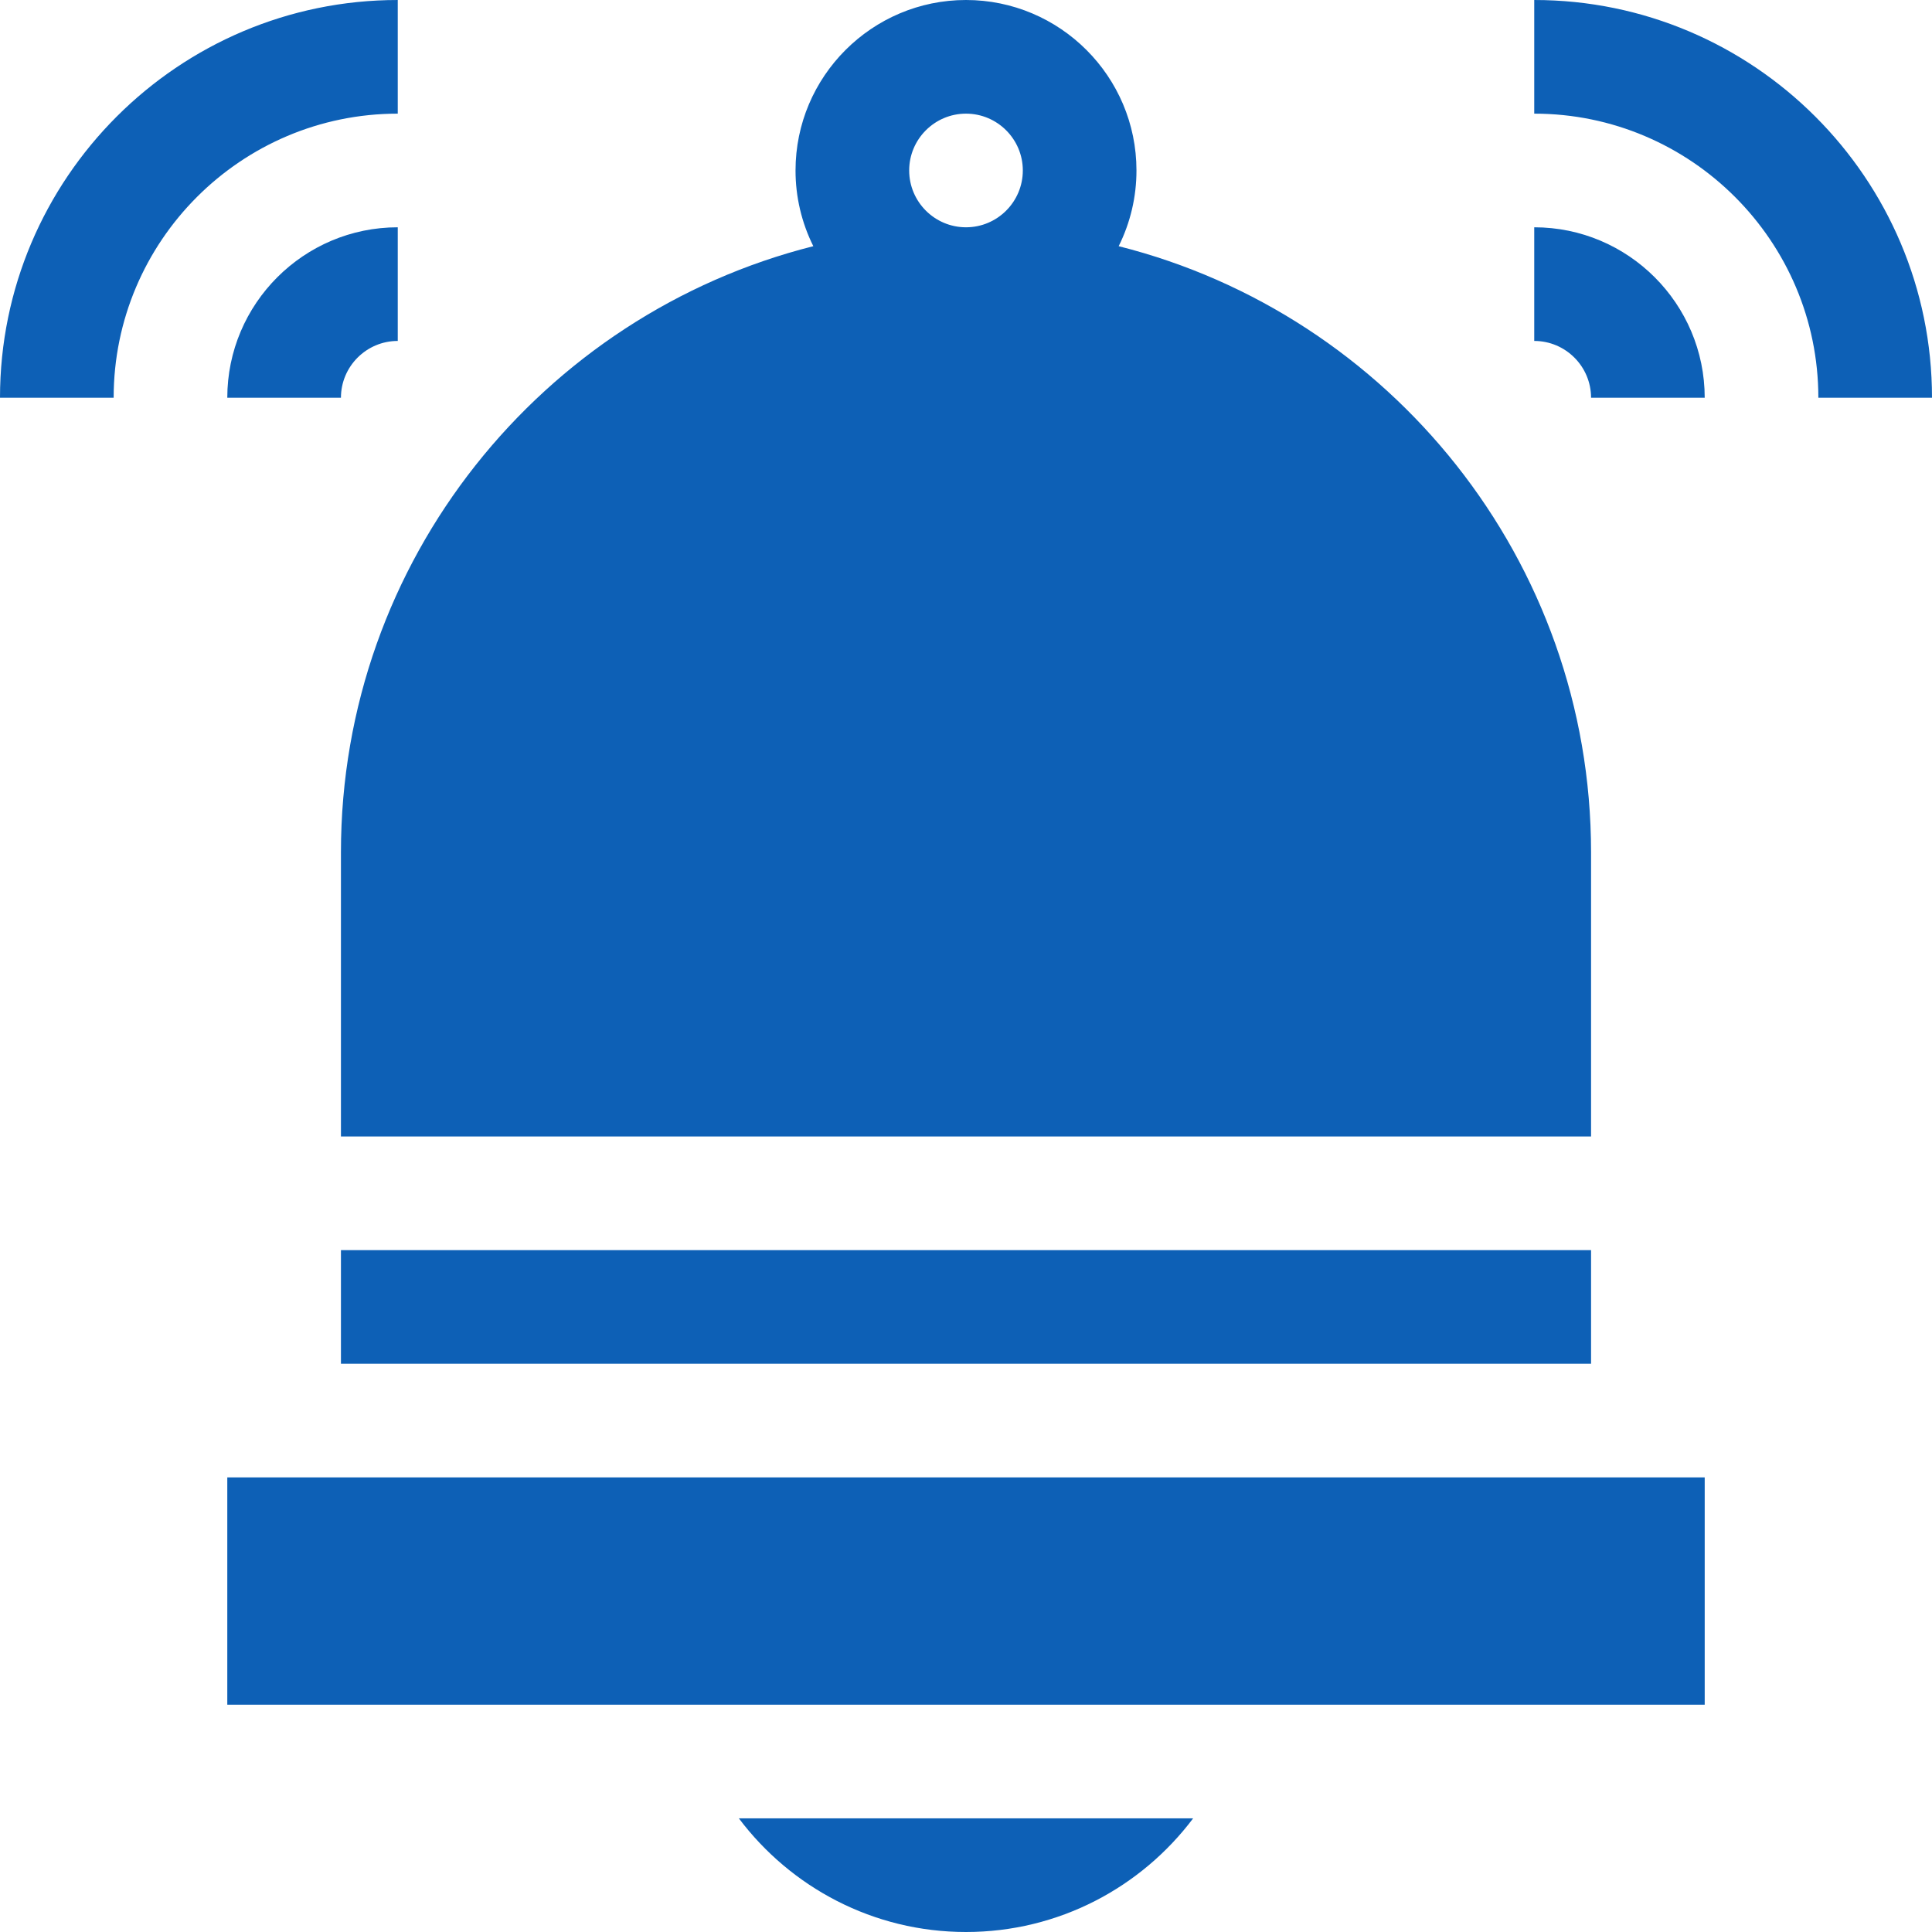<svg width="200" height="200" viewBox="0 0 200 200" fill="none" xmlns="http://www.w3.org/2000/svg">
<g clip-path="url(#clip0_150_131)">
<path d="M23.529 176.471H176.471V152.941H23.529V176.471ZM41.176 0C18.472 0 0 18.472 0 41.176H11.765C11.765 24.959 24.959 11.765 41.176 11.765V0ZM41.176 35.294V23.529C31.446 23.529 23.529 31.446 23.529 41.176H35.294C35.294 37.933 37.933 35.294 41.176 35.294ZM158.824 0V11.765C175.041 11.765 188.235 24.959 188.235 41.176H200C200 18.472 181.528 0 158.824 0ZM158.824 23.529V35.294C162.067 35.294 164.706 37.933 164.706 41.176H176.471C176.471 31.446 168.555 23.529 158.824 23.529ZM35.294 88.235V117.647H164.706V88.235C164.706 58.007 143.869 32.556 115.805 25.485C117.019 23.051 117.649 20.367 117.647 17.647C117.647 7.917 109.731 0 100 0C90.27 0 82.353 7.917 82.353 17.647C82.351 20.367 82.981 23.051 84.195 25.485C56.131 32.556 35.294 58.007 35.294 88.235ZM94.118 17.647C94.118 14.403 96.757 11.765 100 11.765C103.244 11.765 105.882 14.403 105.882 17.647C105.882 20.891 103.244 23.529 100 23.529C96.757 23.529 94.118 20.891 94.118 17.647ZM35.294 129.412H164.706V141.176H35.294V129.412ZM100 200C109.602 200 118.142 195.374 123.513 188.235H76.487C81.858 195.374 90.398 200 100 200Z" fill="#0D60B6"/>
</g>
<defs>
<clipPath id="clip0_150_131">
<rect width="200" height="200" fill="white"/>
</clipPath>
</defs>
</svg>
